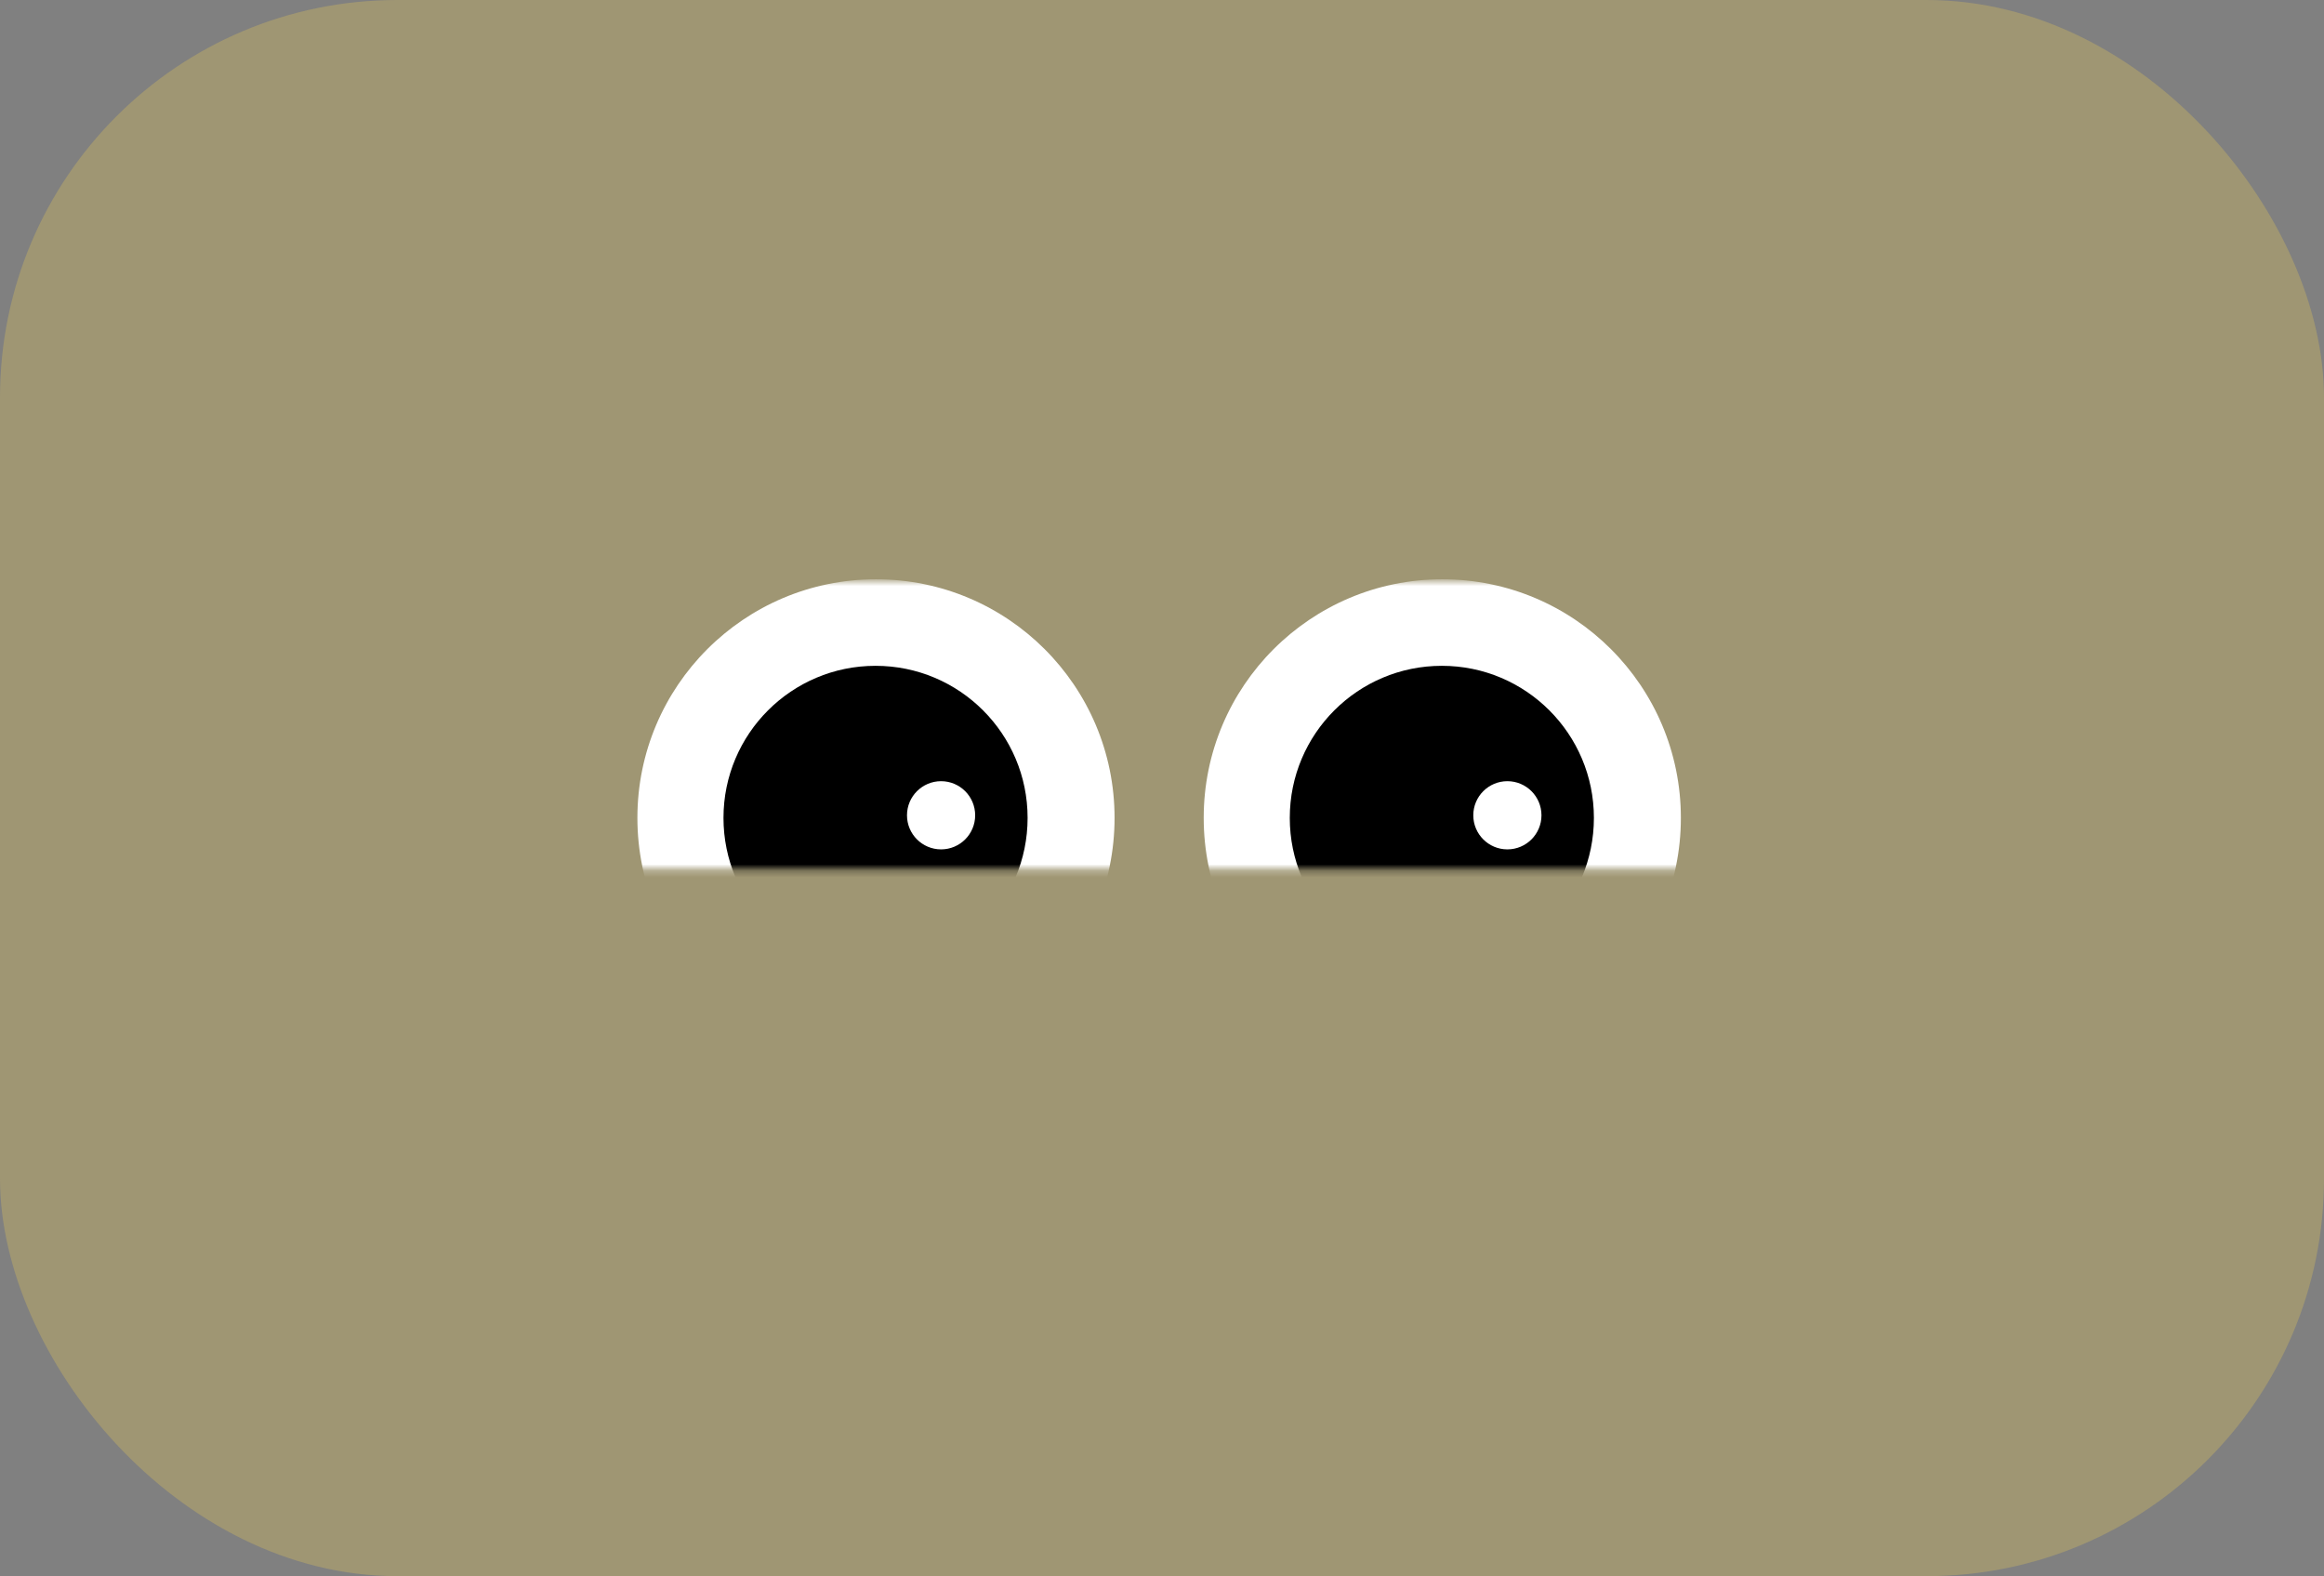 <svg width="351" height="238" viewBox="0 0 351 238" fill="none" xmlns="http://www.w3.org/2000/svg">
<rect x="0" y="0" width="351" height="238" fill="#808080" stroke="none"/>
<rect width="351" height="238" rx="60" fill="#FED84E" fill-opacity="0.25"/>
<mask id="mask0_2945_54514" style="mask-type:alpha" maskUnits="userSpaceOnUse" x="176" y="87" width="83" height="45">
<rect x="258.946" y="131.227" width="82.362" height="43.557" transform="rotate(180 258.946 131.227)" fill="#D9D9D9"/>
</mask>
<g mask="url(#mask0_2945_54514)">
<circle cx="217.833" cy="123.506" r="36.034" transform="rotate(180 217.833 123.506)" fill="white"/>
<circle cx="217.765" cy="123.505" r="22.966" transform="rotate(180 217.765 123.505)" fill="black"/>
<circle cx="227.664" cy="123.109" r="5.148" transform="rotate(180 227.664 123.109)" fill="white"/>
</g>
<mask id="mask1_2945_54514" style="mask-type:alpha" maskUnits="userSpaceOnUse" x="91" y="87" width="83" height="45">
<rect x="173.416" y="131.227" width="82.362" height="43.557" transform="rotate(180 173.416 131.227)" fill="#D9D9D9"/>
</mask>
<g mask="url(#mask1_2945_54514)">
<circle cx="132.302" cy="123.506" r="36.034" transform="rotate(180 132.302 123.506)" fill="white"/>
<circle cx="132.235" cy="123.505" r="22.966" transform="rotate(180 132.235 123.505)" fill="black"/>
<circle cx="142.134" cy="123.109" r="5.148" transform="rotate(180 142.134 123.109)" fill="white"/>
</g>
</svg>
